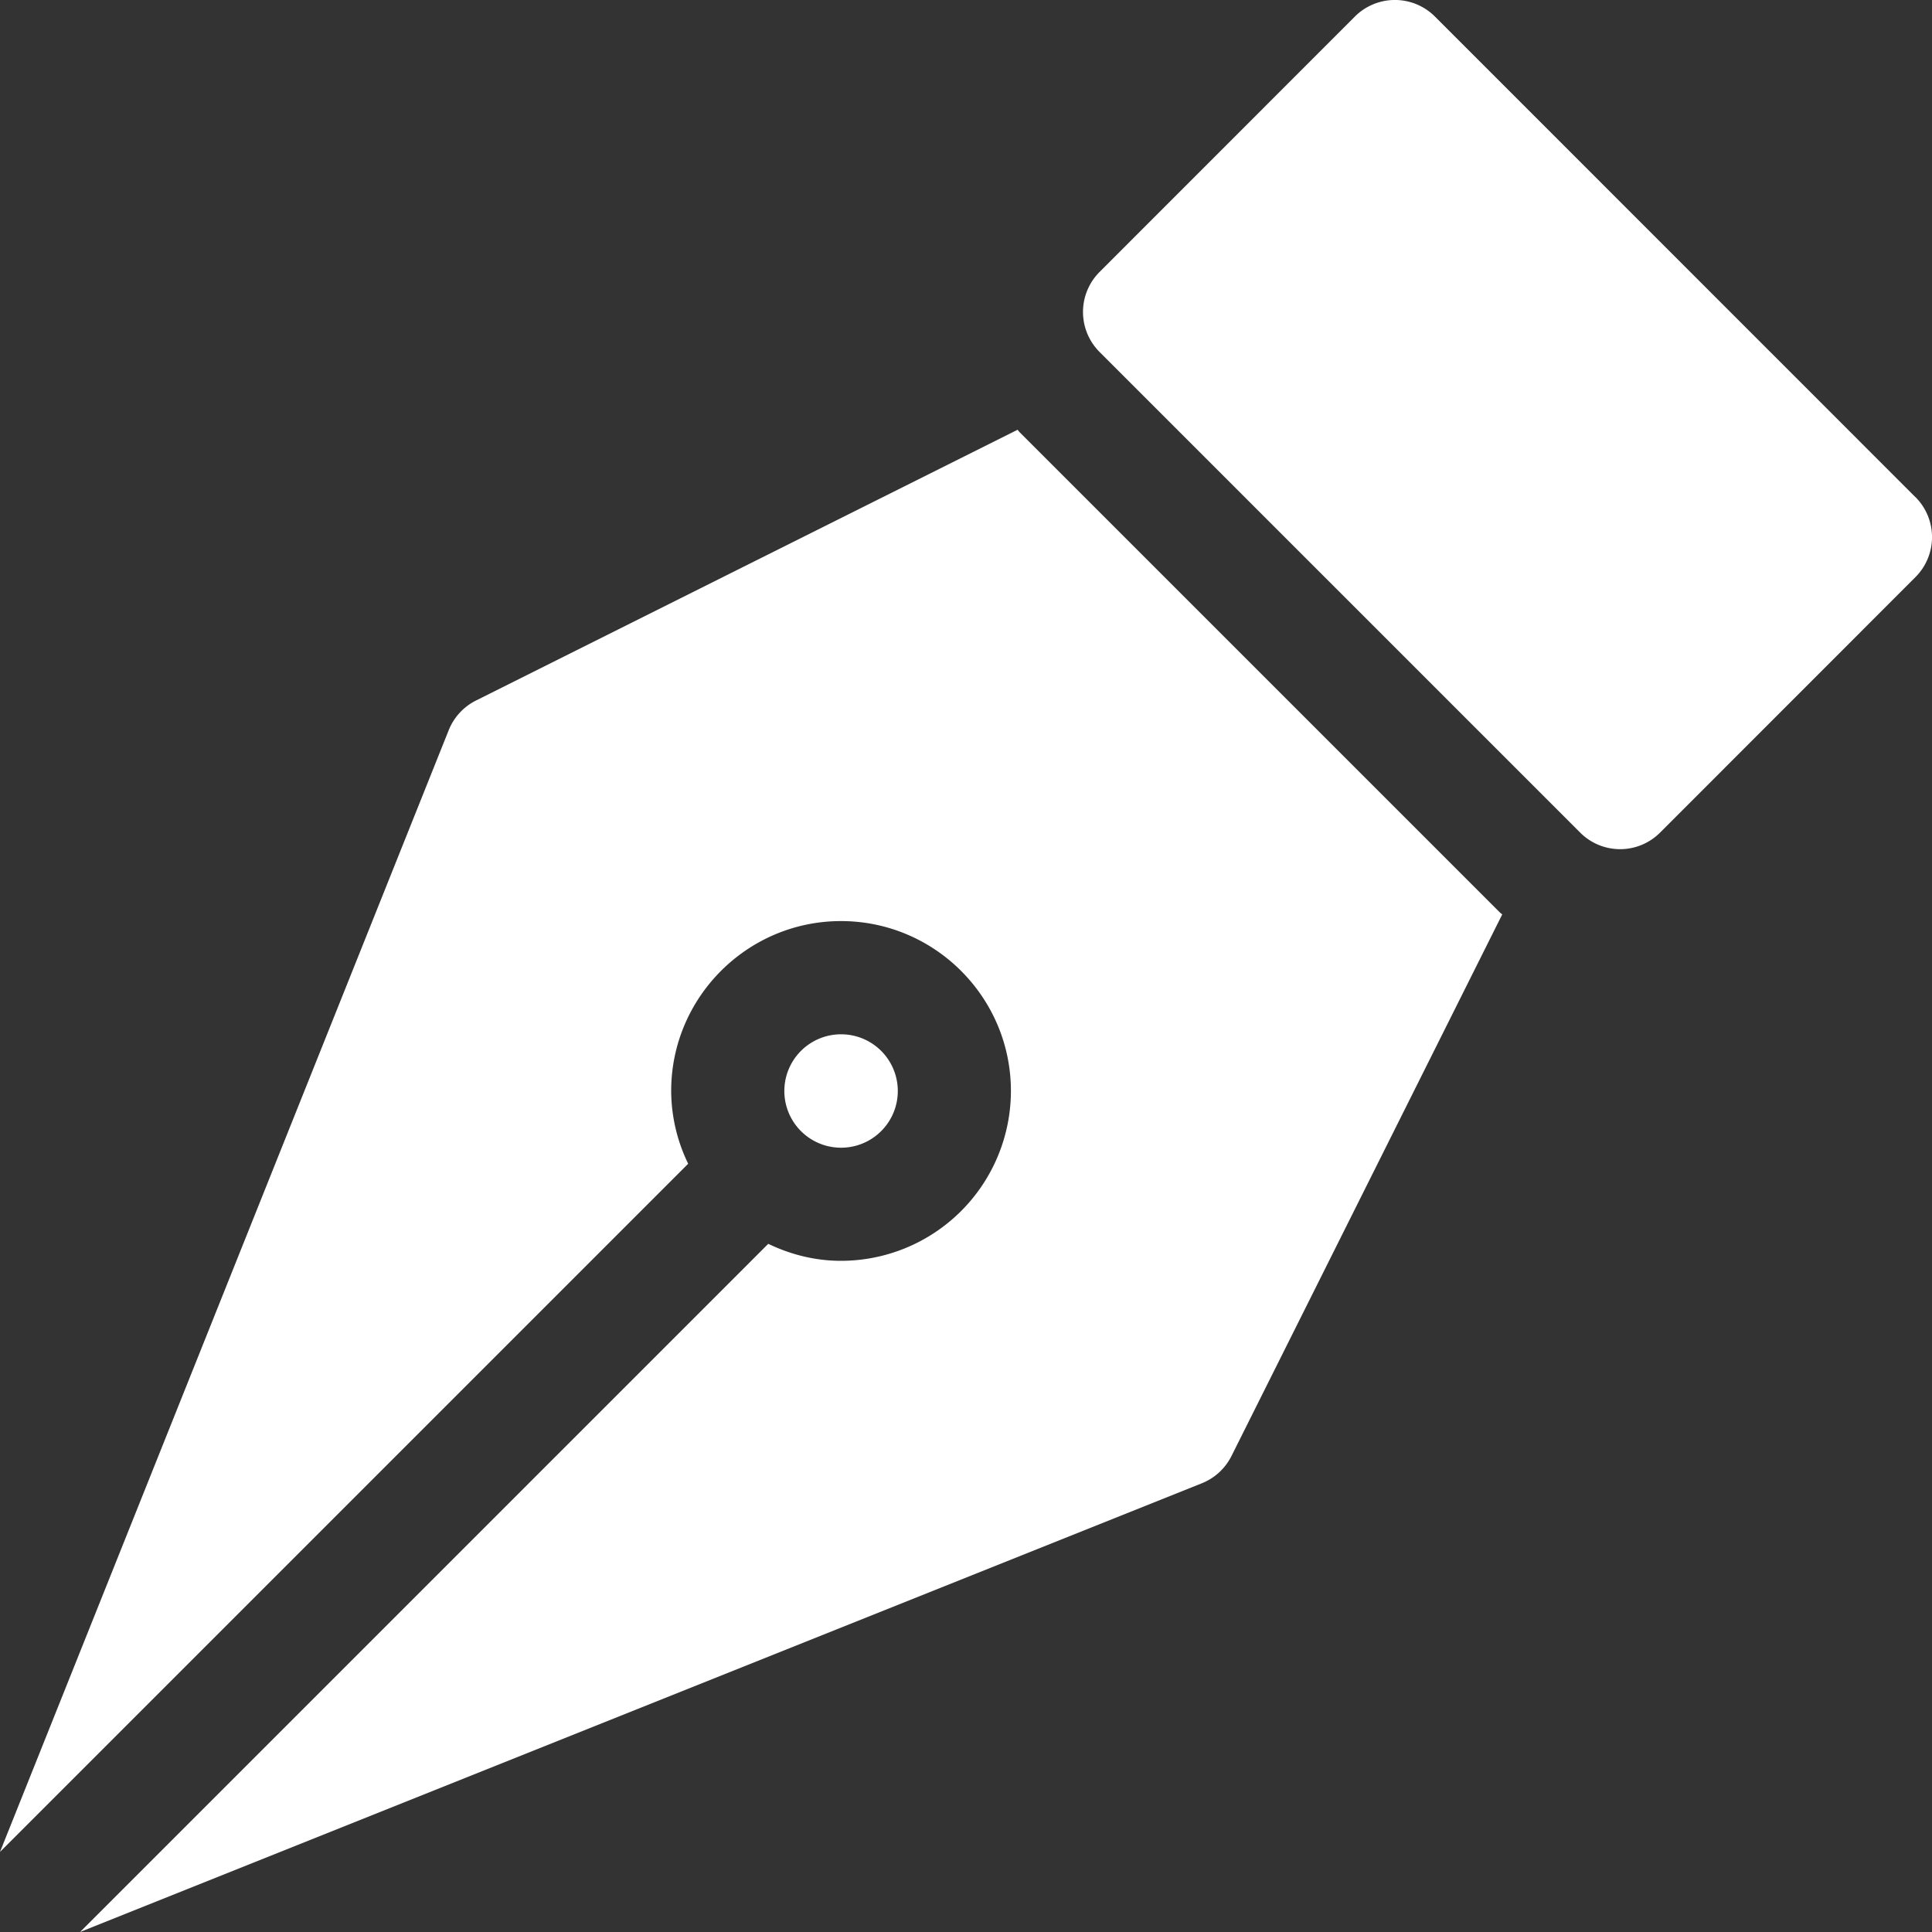 <svg width="20" height="20" fill="none" xmlns="http://www.w3.org/2000/svg"><rect width="100%" height="100%" fill="#333333" stroke="none"/><g clip-path="url(#prefix__clip0_463_10587)" fill="#fff"><path d="M19.828 5.146L14.855.172a.586.586 0 00-.83 0l-2.642 2.643a.586.586 0 000 .829l4.974 4.974a.584.584 0 00.829 0l2.642-2.643a.586.586 0 000-.83zM15.527 9.446l-4.973-4.973c-.008-.008-.013-.017-.02-.024L4.927 7.252a.587.587 0 00-.282.307L0 19.171l7.124-7.124a1.738 1.738 0 01-.176-.753c0-.97.789-1.759 1.758-1.759.97 0 1.759.789 1.759 1.759a1.76 1.76 0 01-1.759 1.758c-.27 0-.524-.066-.753-.176L.829 20l11.612-4.645a.587.587 0 00.307-.282l2.803-5.607c-.007-.007-.016-.012-.024-.02z"/><path d="M8.706 10.707a.587.587 0 10.001 1.174.587.587 0 000-1.174z"/></g><defs><clipPath id="prefix__clip0_463_10587"><path fill="#fff" d="M0 0h20v20H0z"/></clipPath></defs></svg>